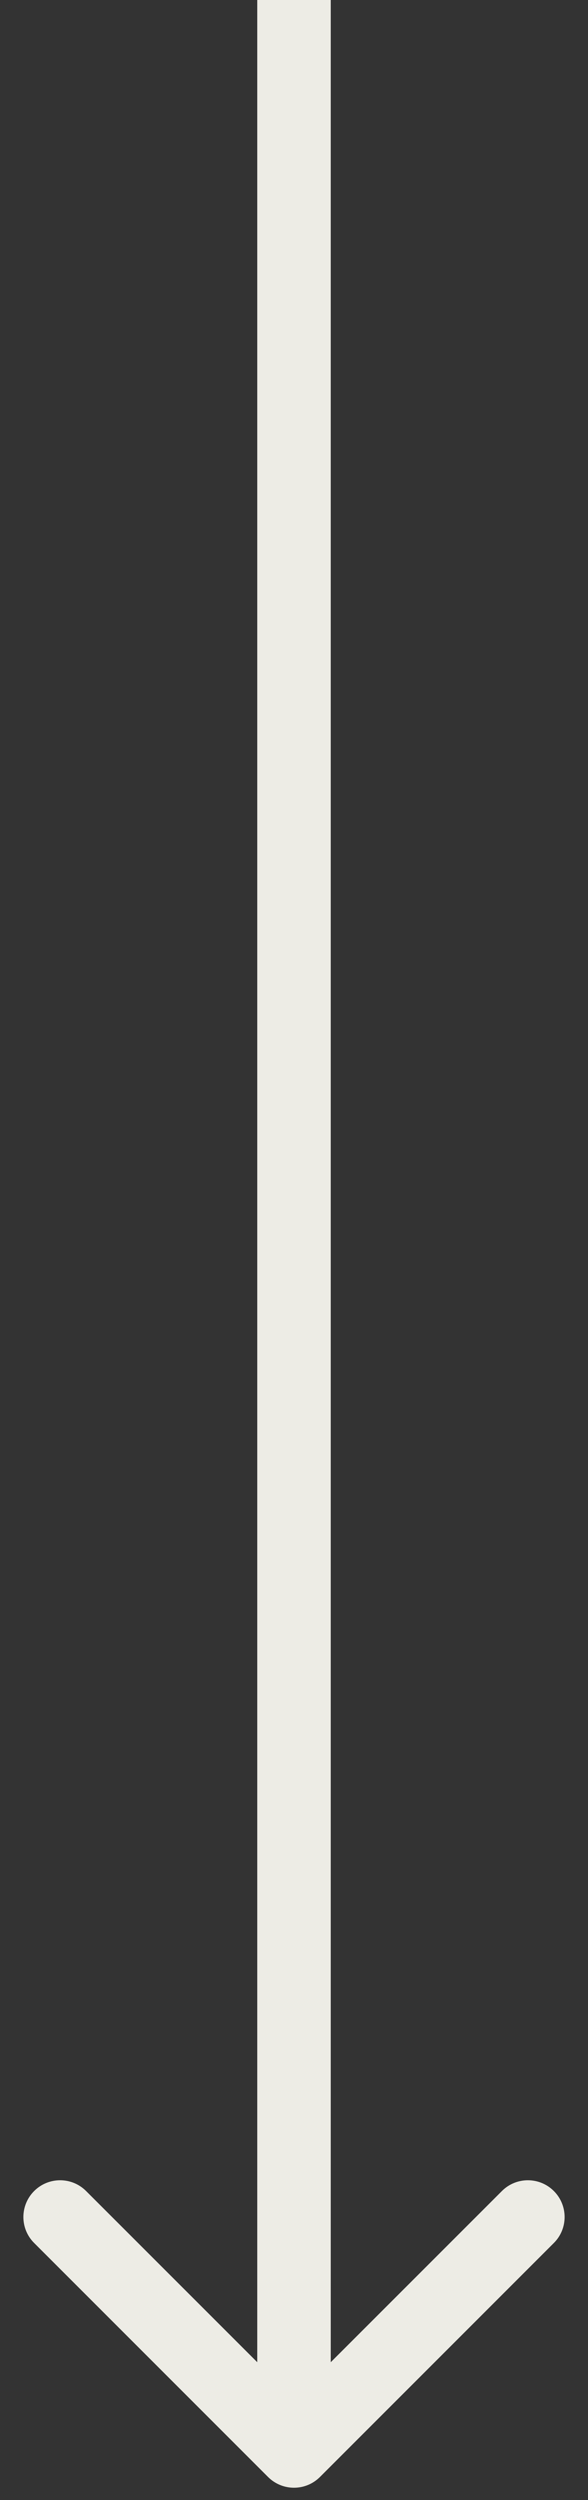 <svg width="12" height="51" viewBox="0 0 12 51" fill="none" xmlns="http://www.w3.org/2000/svg">
<rect x="0" y="0" width="12" height="51" fill="#333333" stroke="none"/>
<path d="M5.47 50.53C5.763 50.823 6.237 50.823 6.53 50.53L11.303 45.757C11.596 45.465 11.596 44.99 11.303 44.697C11.01 44.404 10.536 44.404 10.243 44.697L6 48.939L1.757 44.697C1.464 44.404 0.99 44.404 0.697 44.697C0.404 44.99 0.404 45.465 0.697 45.757L5.47 50.53ZM5.25 3.27835e-08L5.25 50L6.75 50L6.75 -3.27835e-08L5.25 3.27835e-08Z" fill="#EDECE5"/>
</svg>
